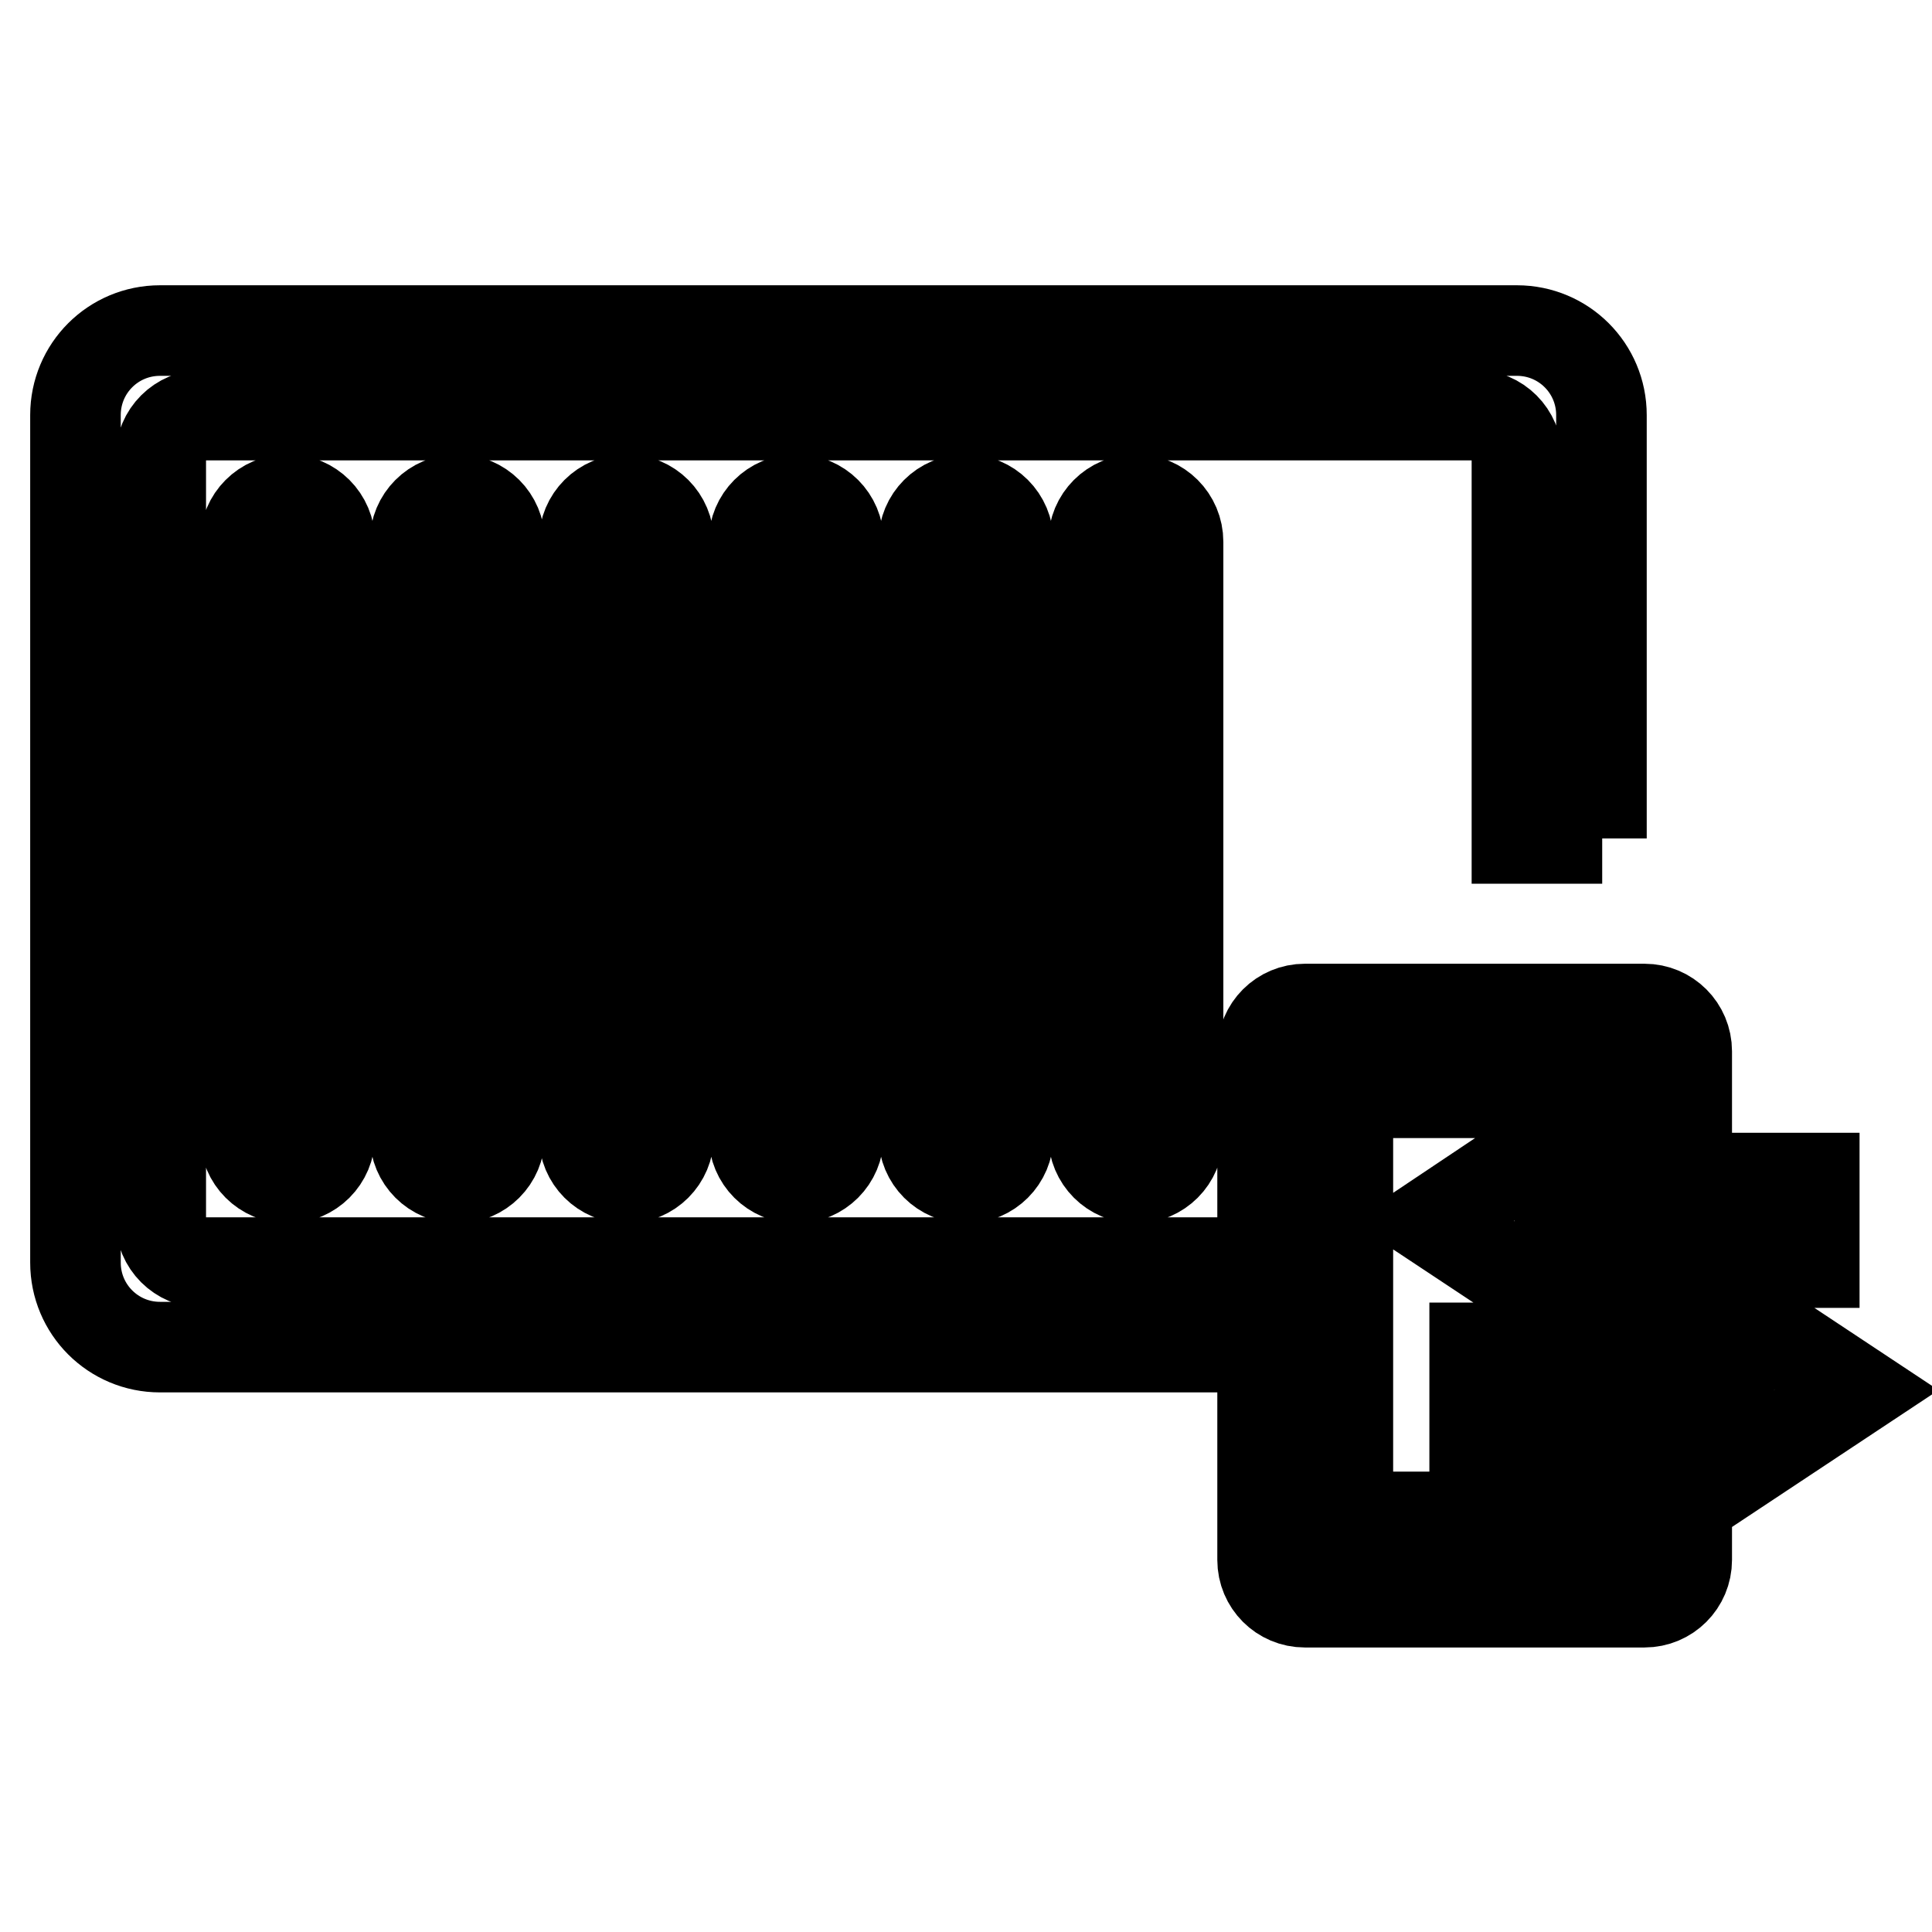 <?xml version="1.0" encoding="utf-8"?>
<!-- Svg Vector Icons : http://www.onlinewebfonts.com/icon -->
<!DOCTYPE svg PUBLIC "-//W3C//DTD SVG 1.1//EN" "http://www.w3.org/Graphics/SVG/1.1/DTD/svg11.dtd">
<svg version="1.1" xmlns="http://www.w3.org/2000/svg" xmlns:xlink="http://www.w3.org/1999/xlink" x="0px" y="0px" viewBox="0 0 256 256" enable-background="new 0 0 256 256" xml:space="preserve">
<g> <path stroke-width="12" fill-opacity="0" stroke="#000000"  d="M212.3,111.1H201V60.6c0-3.1-2.5-5.6-5.6-5.6H26.9c-3.1,0-5.6,2.5-5.6,5.6l0,0v101.1c0,3.1,2.5,5.6,5.6,5.6 h129.2v11.2H21.2c-6.2,0-11.2-5-11.2-11.2V55c0-6.2,5-11.2,11.2-11.2l0,0H201c6.2,0,11.2,5,11.2,11.2V111.1z M38.1,66.2 c3.1,0,5.6,2.5,5.6,5.6v78.7c0,3.1-2.5,5.6-5.6,5.6c-3.1,0-5.6-2.5-5.6-5.6V71.8C32.5,68.7,35,66.2,38.1,66.2L38.1,66.2z  M60.6,66.2c3.1,0,5.6,2.5,5.6,5.6v78.7c0,3.1-2.5,5.6-5.6,5.6c-3.1,0-5.6-2.5-5.6-5.6V71.8C55,68.7,57.5,66.2,60.6,66.2L60.6,66.2 z M83,66.2c3.1,0,5.6,2.5,5.6,5.6v78.7c0,3.1-2.5,5.6-5.6,5.6c-3.1,0-5.6-2.5-5.6-5.6V71.8C77.4,68.7,79.9,66.2,83,66.2L83,66.2z  M105.5,66.2c3.1,0,5.6,2.5,5.6,5.6v78.7c0,3.1-2.5,5.6-5.6,5.6c-3.1,0-5.6-2.5-5.6-5.6V71.8C99.9,68.7,102.4,66.2,105.5,66.2z  M128,66.2c3.1,0,5.6,2.5,5.6,5.6v78.7c0,3.1-2.5,5.6-5.6,5.6c-3.1,0-5.6-2.5-5.6-5.6V71.8C122.4,68.7,124.9,66.2,128,66.2 L128,66.2z M150.5,66.2c3.1,0,5.6,2.5,5.6,5.6v78.7c0,3.1-2.5,5.6-5.6,5.6s-5.6-2.5-5.6-5.6l0,0V71.8 C144.9,68.7,147.4,66.2,150.5,66.2L150.5,66.2z M223.5,150.5h-11.2v45h11.2v11.2c0,3.1-2.5,5.6-5.6,5.6h-45c-3.1,0-5.6-2.5-5.6-5.6 v-67.4c0-3.1,2.5-5.6,5.6-5.6h45c3.1,0,5.6,2.5,5.6,5.6V150.5L223.5,150.5z M178.6,144.9V201h33.7v-56.2H178.6z M206.7,156.1h33.7 v11.2h-33.7V156.1z M195.4,178.6h33.7v11.2h-33.7V178.6z M206.7,150.5V173l-16.9-11.2L206.7,150.5z M229.1,195.4V173l16.9,11.2 L229.1,195.4z"/></g>
</svg>